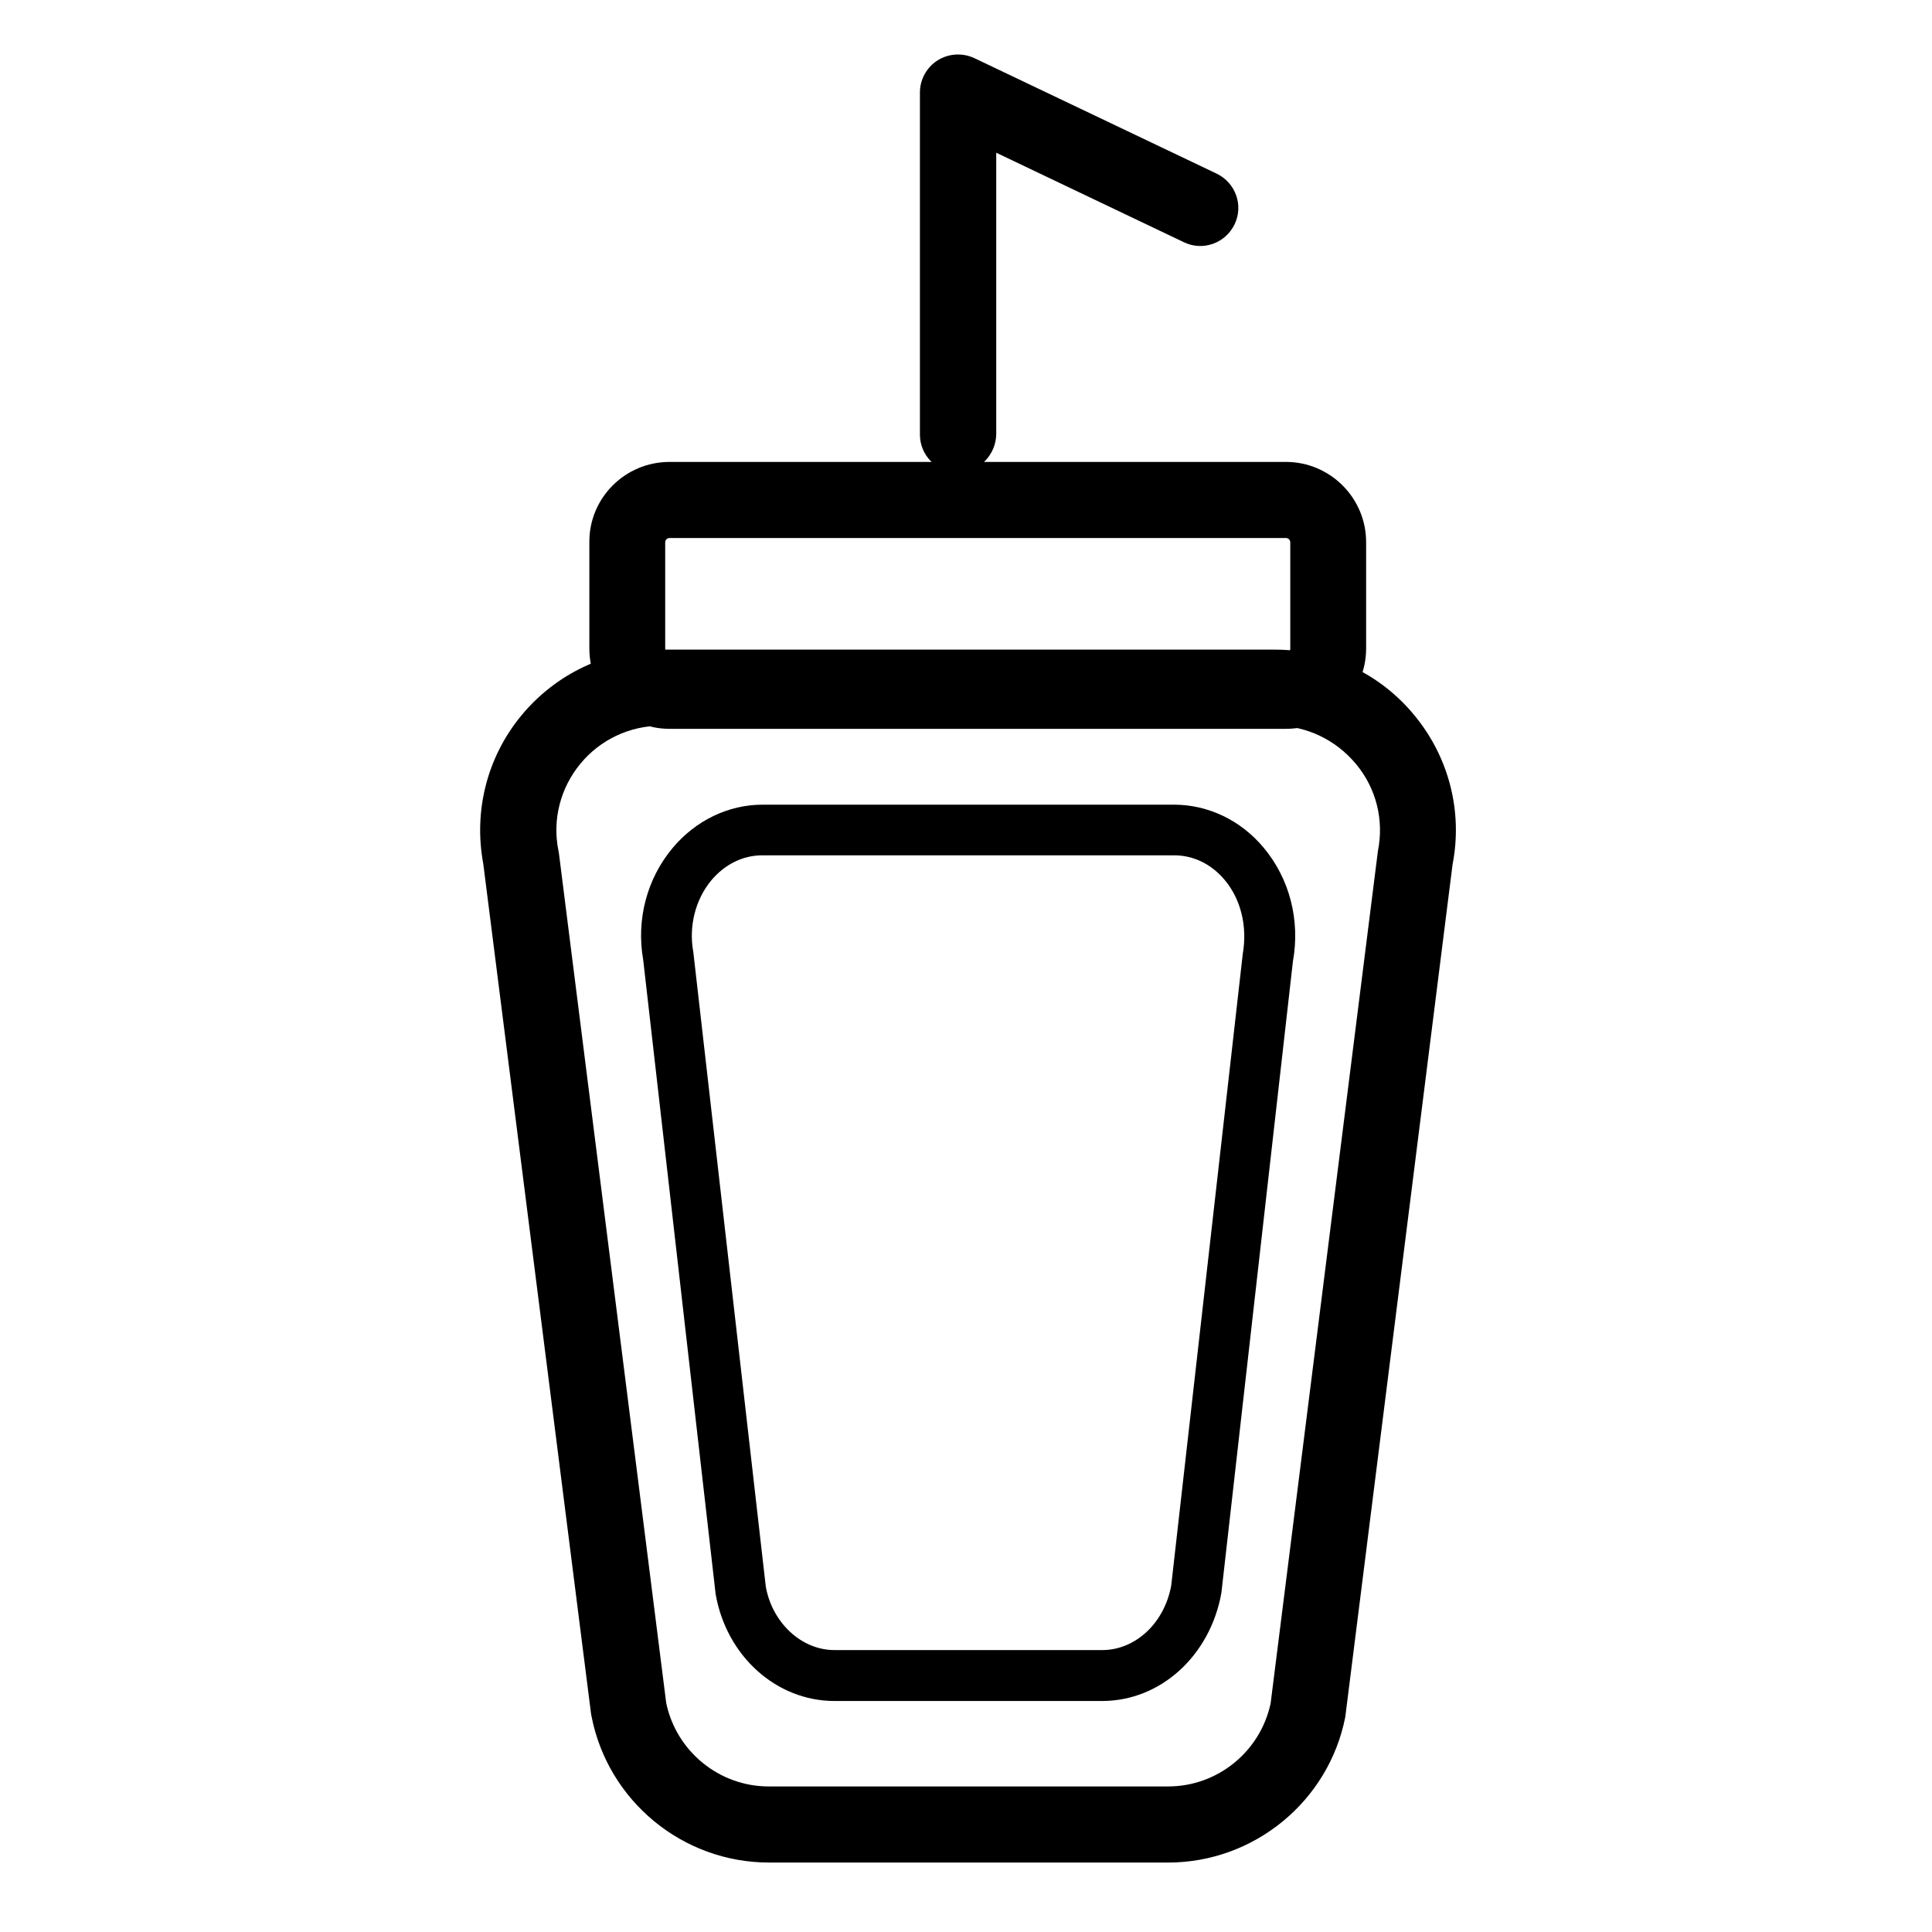 <?xml version="1.0" encoding="UTF-8"?>
<!-- The Best Svg Icon site in the world: iconSvg.co, Visit us! https://iconsvg.co -->
<svg fill="#000000" width="800px" height="800px" version="1.1" viewBox="144 144 512 512" xmlns="http://www.w3.org/2000/svg">
 <g>
  <path d="m484.79 337.15h-163.36c-11.703 0-21.246-9.543-21.246-21.309v-28.18c-0.062-11.707 9.477-21.246 21.246-21.246h163.36c11.703 0 21.246 9.543 21.246 21.246v28.18c0 11.77-9.539 21.309-21.246 21.309zm-163.36-50.57c-0.637 0-1.145 0.508-1.145 1.145v28.18c0 0.637 0.508 1.145 1.145 1.145h163.36c0.637 0 1.145-0.508 1.145-1.145v-28.18c0-0.637-0.508-1.145-1.145-1.145z"/>
  <path d="m453.56 637.59h-105.79c-22.836 0-42.621-16.285-47.008-38.738l-0.129-0.699-28.562-225.25c-2.609-13.996 1.02-28.309 10.113-39.312 9.16-11.07 22.582-17.43 36.957-17.43h162.79c14.375 0 27.926 6.359 37.023 17.559 9.031 11.004 12.723 25.383 9.988 39.375l-28.434 225.95c-4.391 22.332-24.176 38.551-46.949 38.551zm-133.01-42.301c2.672 12.852 14.059 22.137 27.164 22.137h105.85c13.105 0 24.426-9.223 27.164-22.012l28.434-225.89c1.652-8.207-0.445-16.602-5.789-23.027s-13.105-10.18-21.438-10.18l-162.72 0.004c-8.332 0-16.156 3.691-21.438 10.113-5.281 6.426-7.441 14.82-5.789 22.965l0.129 0.699z"/>
  <path d="m436.13 594.78h-70.988c-15.395 0-28.625-11.895-31.488-28.309l-19.211-168.19c-1.844-10.496 0.953-21.438 7.887-29.645 6.043-7.188 14.695-11.387 23.727-11.387h109.09c9.031 0 17.684 4.137 23.727 11.387 6.871 8.207 9.734 19.211 7.762 30.152l-18.957 167.36c-2.988 16.73-16.219 28.629-31.551 28.629zm-90.137-224.11c-5.09 0-9.859 2.356-13.422 6.551-4.262 5.09-6.106 12.215-4.836 19.082l19.211 168.19c1.719 9.543 9.414 16.793 18.191 16.793h70.992c8.777 0 16.477-7.188 18.258-17.113l18.957-167.36c1.273-7.316-0.508-14.504-4.769-19.594-3.562-4.262-8.332-6.551-13.422-6.551z"/>
  <path d="m397.84 269.21c-5.598 0-10.051-4.516-10.051-10.051v-90.648c0-3.434 1.781-6.68 4.707-8.523 2.926-1.844 6.617-2.035 9.734-0.574l64.184 30.598c5.023 2.418 7.188 8.398 4.769 13.422-2.418 5.023-8.398 7.188-13.422 4.769l-49.746-23.727v74.617c-0.125 5.602-4.641 10.117-10.176 10.117z"/>
 </g>
</svg>